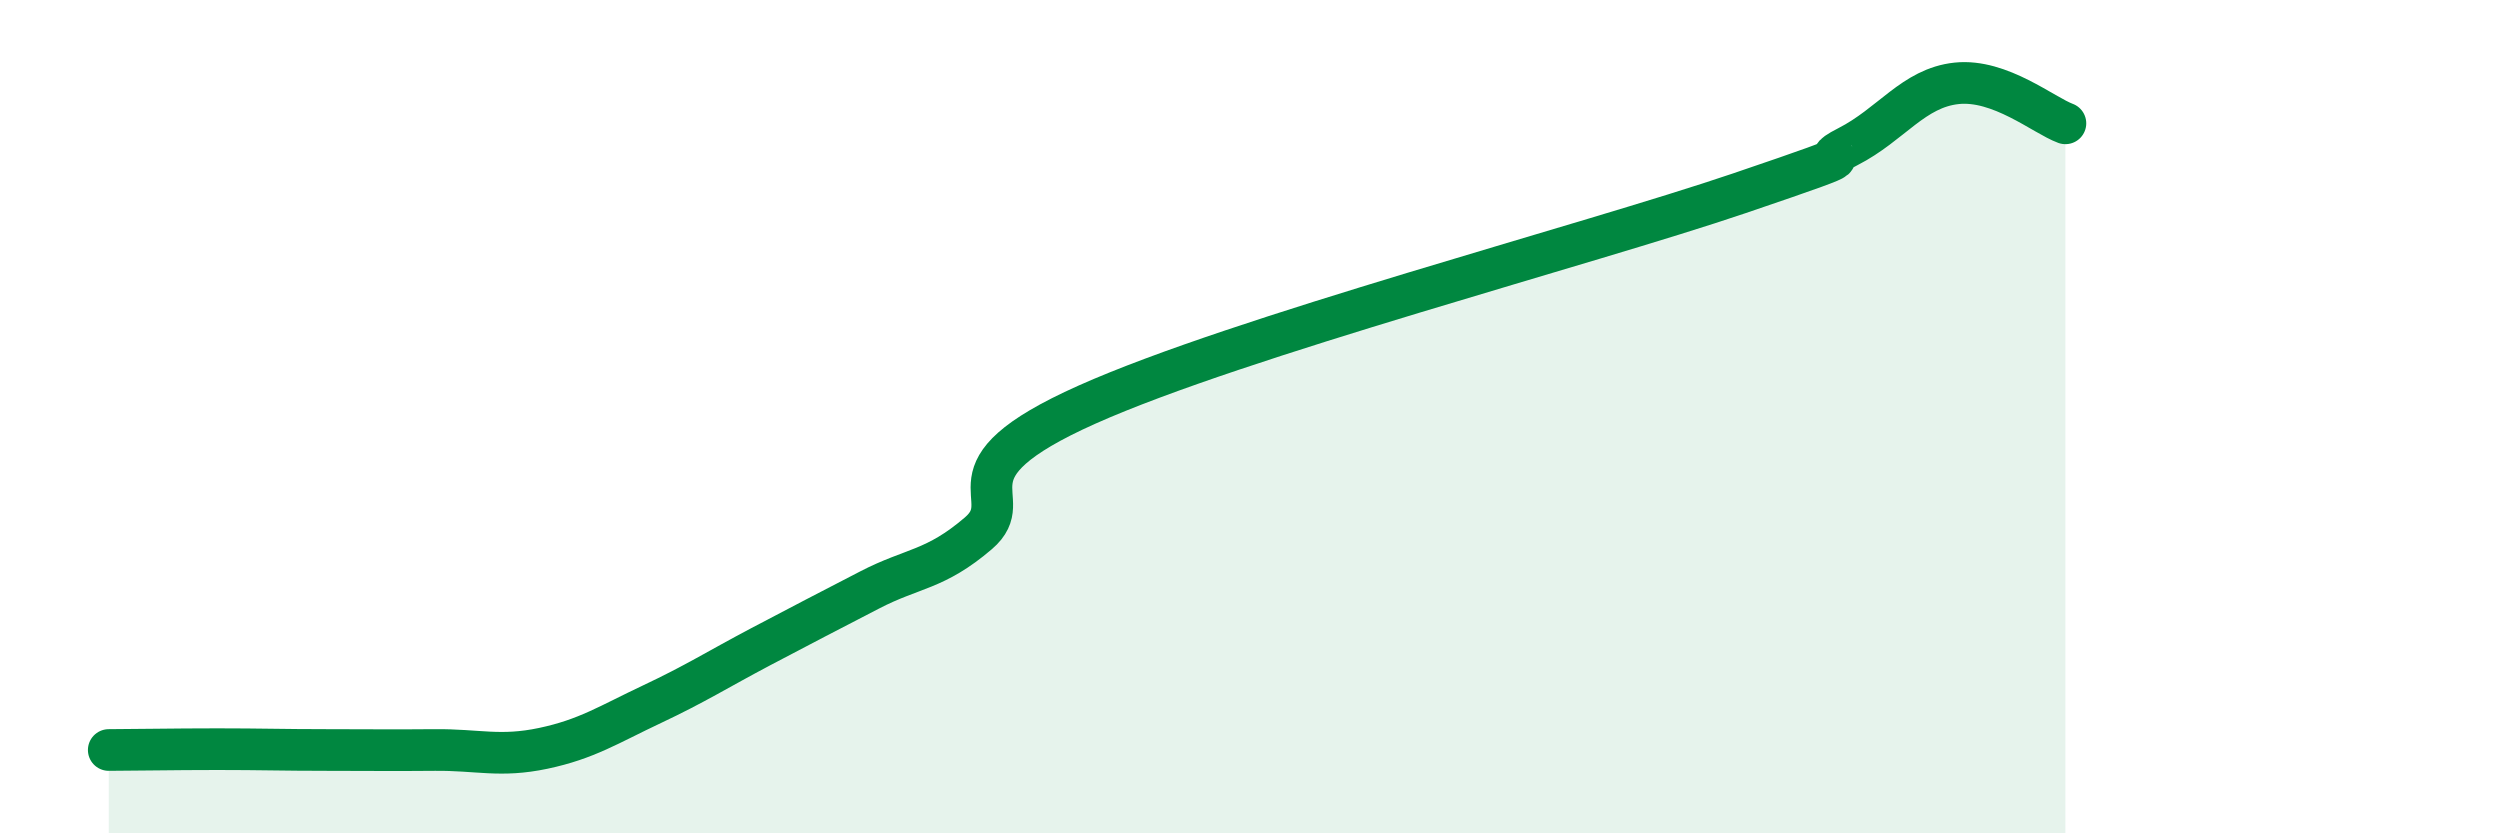 
    <svg width="60" height="20" viewBox="0 0 60 20" xmlns="http://www.w3.org/2000/svg">
      <path
        d="M 2.61,18 C 3.13,18 4.18,17.98 5.22,17.98 C 6.26,17.98 6.79,18 7.83,18 C 8.87,18 9.39,18.01 10.43,18 C 11.47,17.99 12,18.18 13.04,17.96 C 14.08,17.74 14.61,17.39 15.65,16.9 C 16.69,16.41 17.22,16.07 18.26,15.52 C 19.3,14.97 19.83,14.7 20.87,14.16 C 21.91,13.62 22.44,13.69 23.48,12.8 C 24.52,11.91 22.44,11.34 26.09,9.71 C 29.74,8.08 38.09,5.88 41.74,4.64 C 45.39,3.4 43.31,4.05 44.35,3.52 C 45.39,2.99 45.92,2.11 46.96,2 C 48,1.89 49.05,2.77 49.57,2.96L49.57 20L2.61 20Z"
        fill="#008740"
        opacity="0.1"
        stroke-linecap="round"
        stroke-linejoin="round"
      />
      <path
        d="M 2.61,18 C 3.13,18 4.18,17.98 5.22,17.98 C 6.26,17.98 6.79,18 7.83,18 C 8.87,18 9.39,18.01 10.43,18 C 11.47,17.99 12,18.18 13.04,17.96 C 14.08,17.74 14.61,17.39 15.65,16.9 C 16.69,16.41 17.22,16.07 18.26,15.52 C 19.3,14.97 19.83,14.7 20.87,14.16 C 21.91,13.62 22.44,13.69 23.48,12.8 C 24.52,11.91 22.44,11.34 26.09,9.71 C 29.74,8.08 38.09,5.88 41.74,4.64 C 45.39,3.4 43.31,4.05 44.35,3.52 C 45.39,2.99 45.92,2.11 46.96,2 C 48,1.89 49.05,2.77 49.57,2.96"
        stroke="#008740"
        stroke-width="1"
        fill="none"
        stroke-linecap="round"
        stroke-linejoin="round"
      />
    </svg>
  